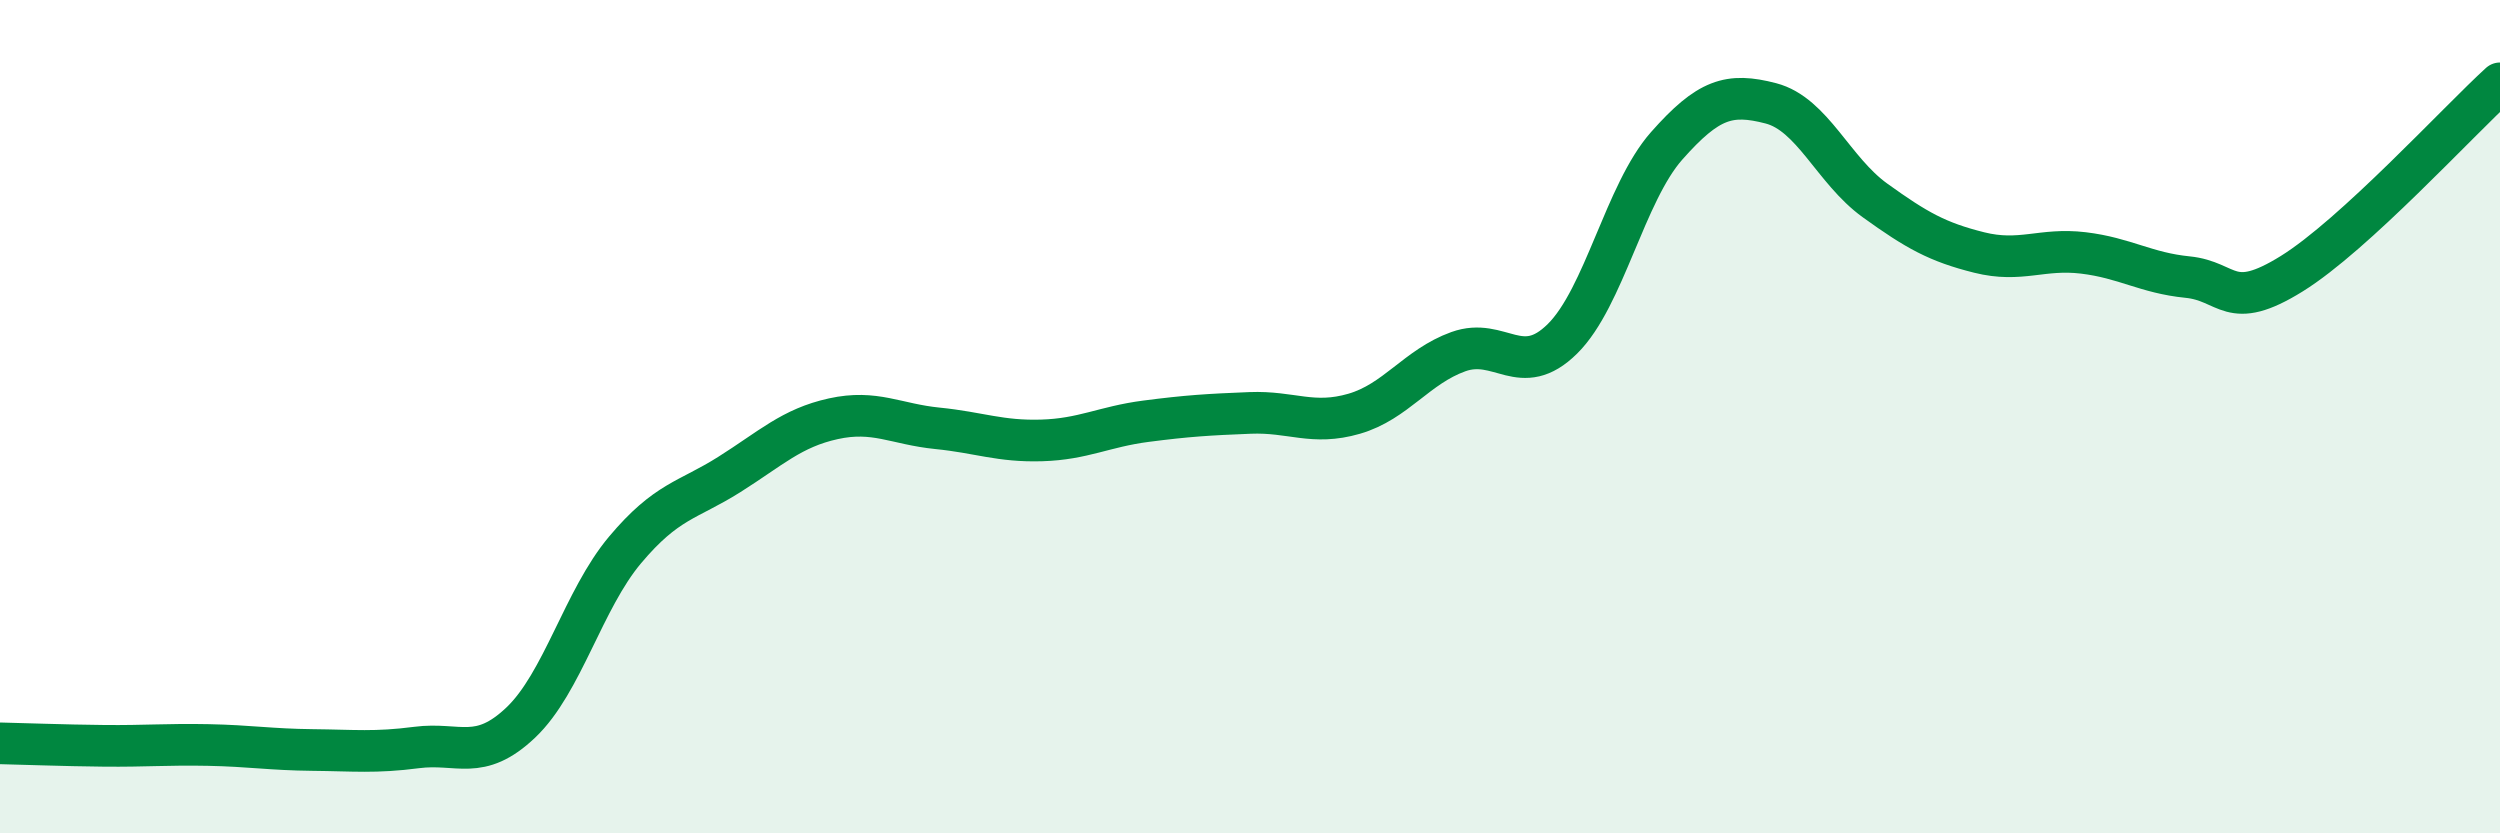 
    <svg width="60" height="20" viewBox="0 0 60 20" xmlns="http://www.w3.org/2000/svg">
      <path
        d="M 0,17.84 C 0.5,17.85 1.5,17.89 2.5,17.9 C 3.5,17.91 4,17.86 5,17.88 C 6,17.9 6.5,17.99 7.5,18 C 8.5,18.01 9,18.07 10,17.94 C 11,17.81 11.5,18.29 12.5,17.34 C 13.5,16.39 14,14.39 15,13.2 C 16,12.01 16.5,12.02 17.5,11.39 C 18.5,10.76 19,10.27 20,10.05 C 21,9.83 21.5,10.18 22.5,10.28 C 23.5,10.38 24,10.6 25,10.57 C 26,10.54 26.5,10.24 27.5,10.11 C 28.5,9.98 29,9.95 30,9.91 C 31,9.87 31.5,10.22 32.5,9.93 C 33.5,9.64 34,8.8 35,8.44 C 36,8.08 36.5,9.12 37.5,8.13 C 38.5,7.14 39,4.63 40,3.5 C 41,2.37 41.5,2.22 42.5,2.48 C 43.5,2.74 44,4.09 45,4.81 C 46,5.53 46.5,5.81 47.5,6.06 C 48.5,6.31 49,5.95 50,6.07 C 51,6.19 51.5,6.55 52.5,6.65 C 53.5,6.75 53.5,7.5 55,6.57 C 56.5,5.64 59,2.91 60,2L60 20L0 20Z"
        fill="#008740"
        opacity="0.1"
        stroke-linecap="round"
        stroke-linejoin="round"
      />
      <path
        d="M 0,17.84 C 0.5,17.85 1.5,17.89 2.5,17.9 C 3.5,17.91 4,17.86 5,17.88 C 6,17.9 6.5,17.99 7.5,18 C 8.5,18.01 9,18.07 10,17.94 C 11,17.81 11.5,18.29 12.5,17.34 C 13.5,16.39 14,14.39 15,13.2 C 16,12.01 16.5,12.02 17.5,11.39 C 18.5,10.76 19,10.27 20,10.05 C 21,9.83 21.5,10.18 22.5,10.28 C 23.5,10.38 24,10.6 25,10.57 C 26,10.54 26.5,10.24 27.5,10.11 C 28.5,9.98 29,9.95 30,9.91 C 31,9.87 31.5,10.22 32.5,9.93 C 33.5,9.64 34,8.8 35,8.44 C 36,8.08 36.5,9.12 37.5,8.13 C 38.5,7.14 39,4.63 40,3.5 C 41,2.37 41.5,2.22 42.5,2.48 C 43.5,2.74 44,4.09 45,4.81 C 46,5.53 46.5,5.81 47.5,6.06 C 48.5,6.31 49,5.95 50,6.07 C 51,6.19 51.5,6.55 52.5,6.65 C 53.5,6.75 53.5,7.5 55,6.57 C 56.5,5.64 59,2.91 60,2"
        stroke="#008740"
        stroke-width="1"
        fill="none"
        stroke-linecap="round"
        stroke-linejoin="round"
      />
    </svg>
  